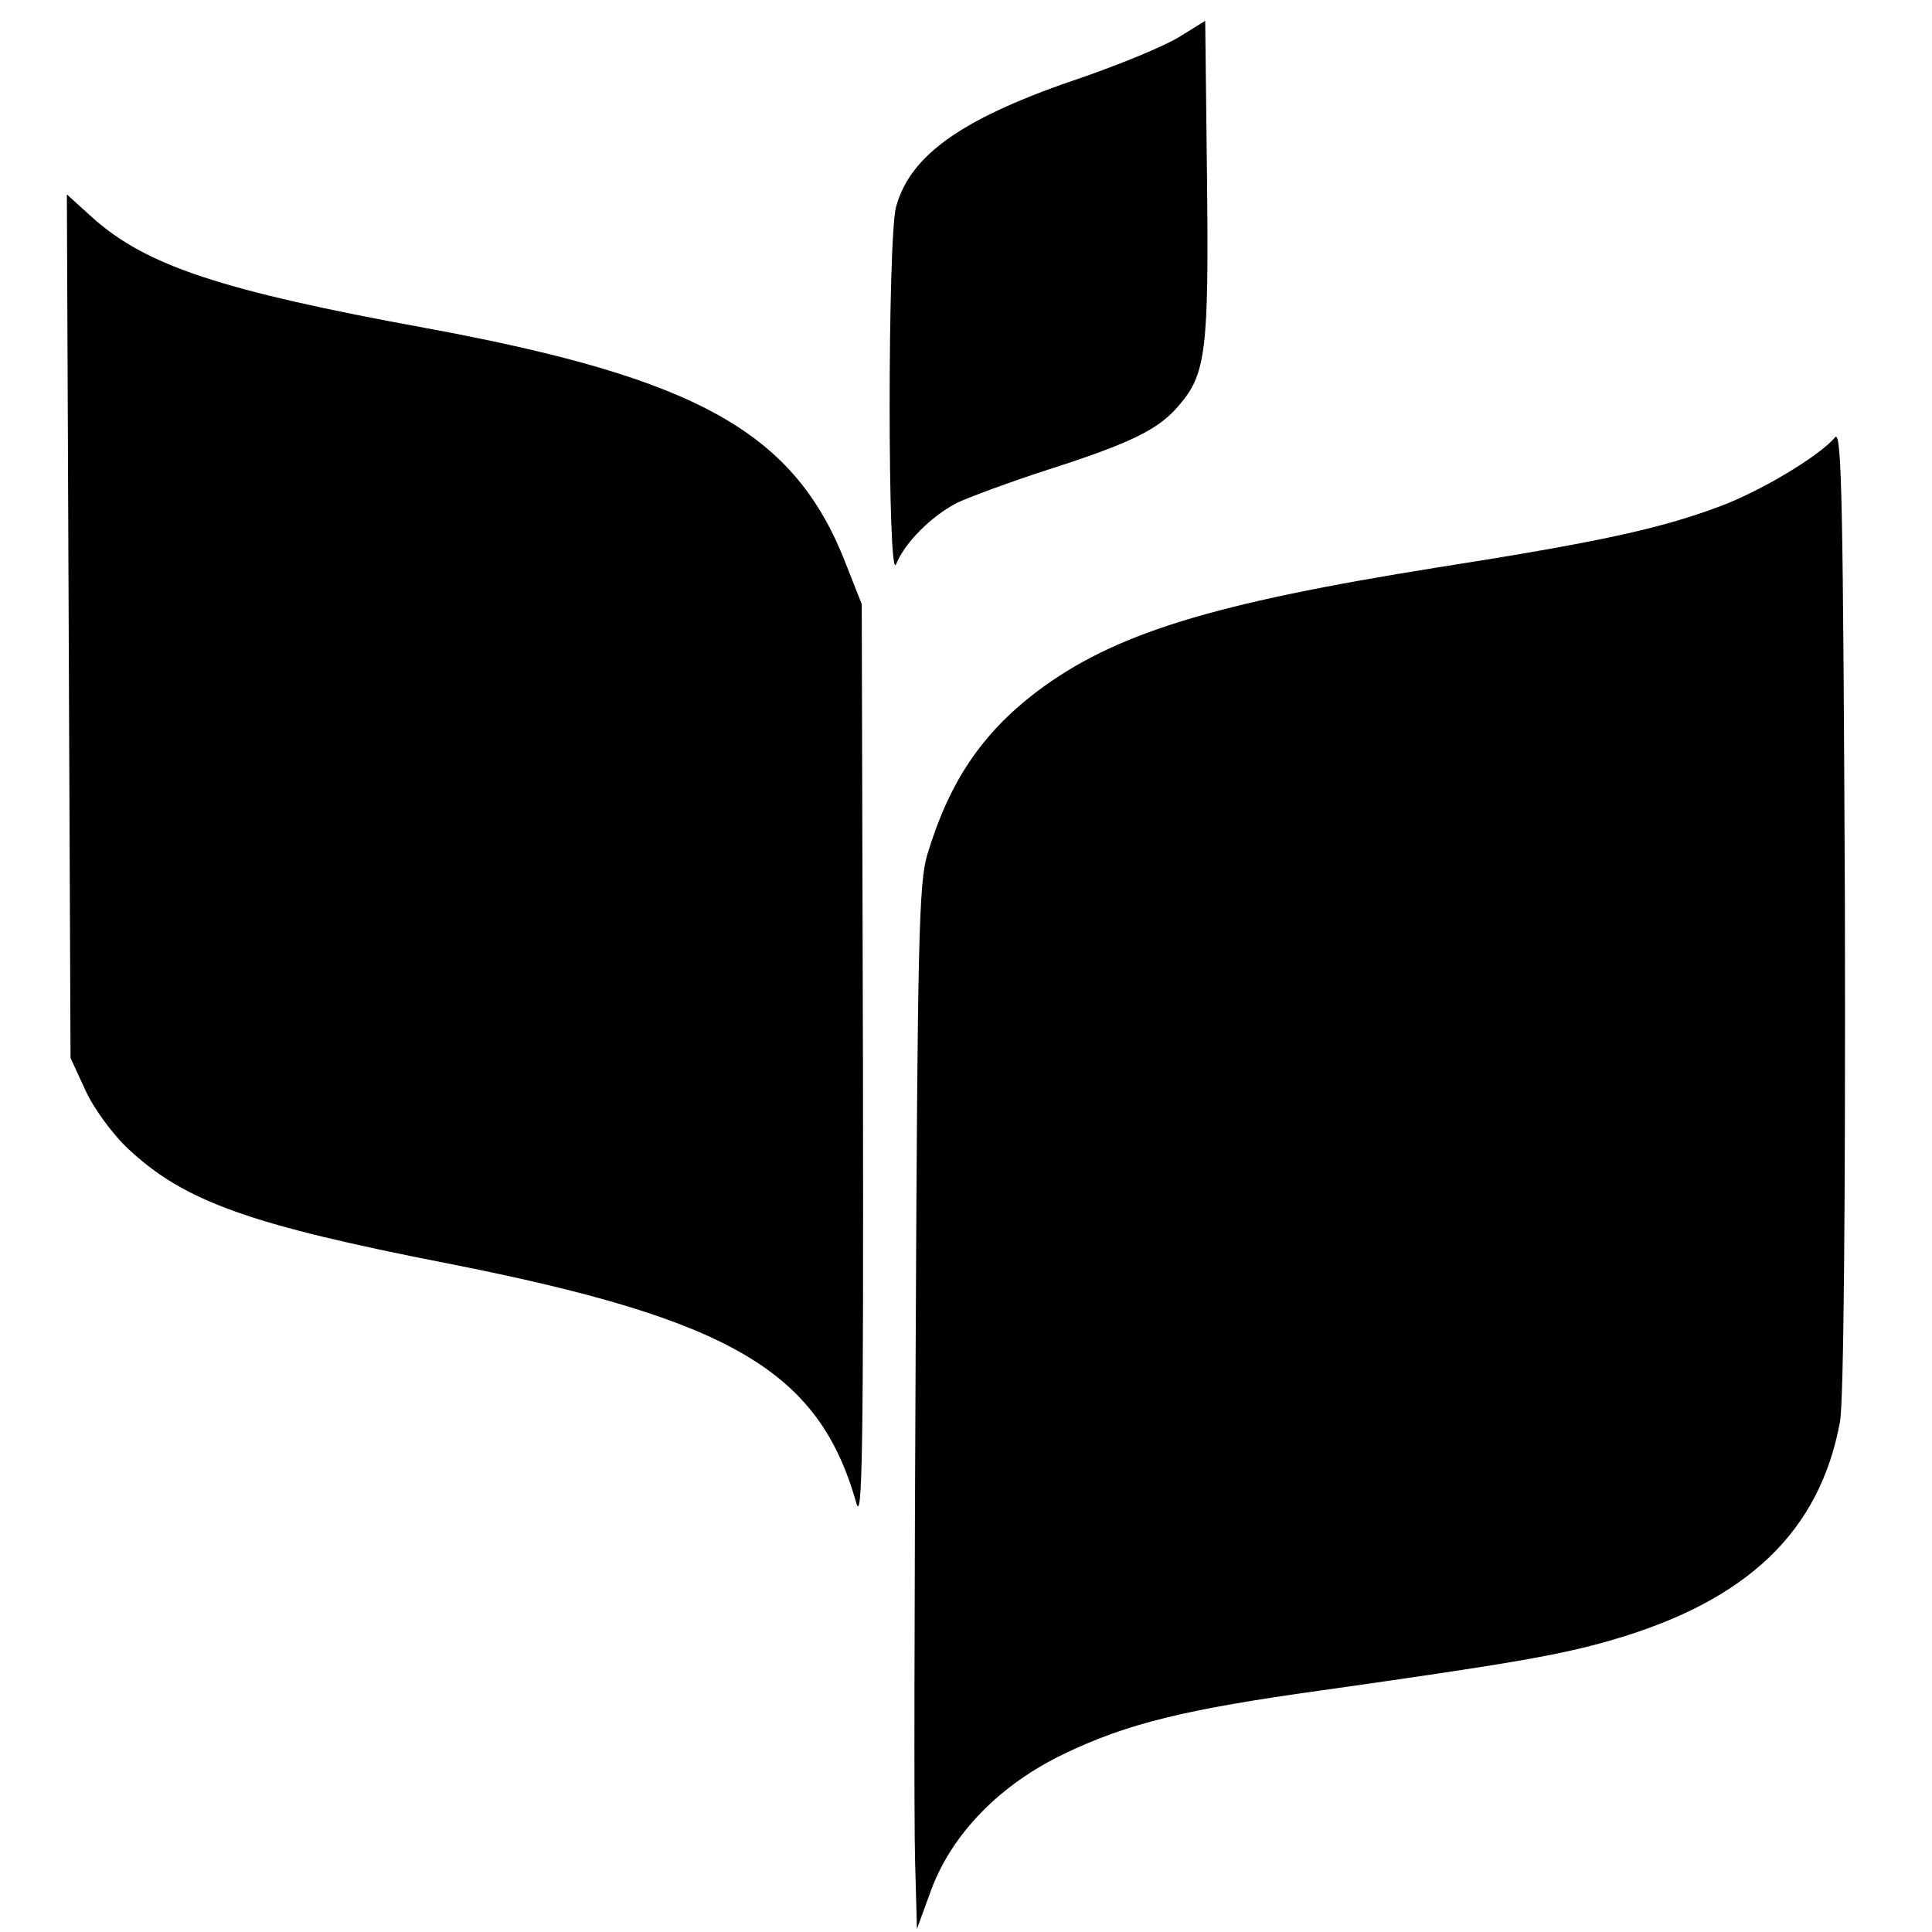 <?xml version="1.0" standalone="no"?>
<!DOCTYPE svg PUBLIC "-//W3C//DTD SVG 20010904//EN"
 "http://www.w3.org/TR/2001/REC-SVG-20010904/DTD/svg10.dtd">
<svg version="1.0" xmlns="http://www.w3.org/2000/svg"
 width="315pt" height="315pt" viewBox="0 0 315 315"
 preserveAspectRatio="xMidYMid meet">
<g transform="translate(0,315) scale(0.1,-0.1)"
fill="#000000" stroke="none">
<path d="M1923 3090 c-22 -14 -92 -43 -155 -65 -197 -66 -283 -126 -307 -212
-14 -51 -14 -619 0 -583 14 35 57 78 99 100 19 9 86 34 148 54 137 44 182 66
215 106 43 50 48 89 45 367 l-3 259 -42 -26z"/>
<path d="M112 2129 l3 -704 24 -52 c13 -29 44 -72 71 -97 91 -85 198 -123 520
-186 462 -91 605 -175 666 -390 10 -37 12 86 11 710 l-2 755 -26 66 c-83 214
-240 302 -684 384 -334 61 -457 102 -544 180 l-42 38 3 -704z"/>
<path d="M2992 2437 c-25 -30 -121 -88 -189 -113 -96 -36 -197 -58 -458 -99
-370 -59 -529 -108 -655 -203 -89 -68 -142 -146 -178 -265 -14 -45 -16 -148
-19 -792 -2 -407 -3 -789 -1 -850 l3 -110 23 63 c34 92 112 172 216 222 104
50 198 73 421 104 304 43 387 57 473 82 221 64 339 177 372 356 6 33 9 352 8
837 -3 658 -5 781 -16 768z"/>
</g>
</svg>
